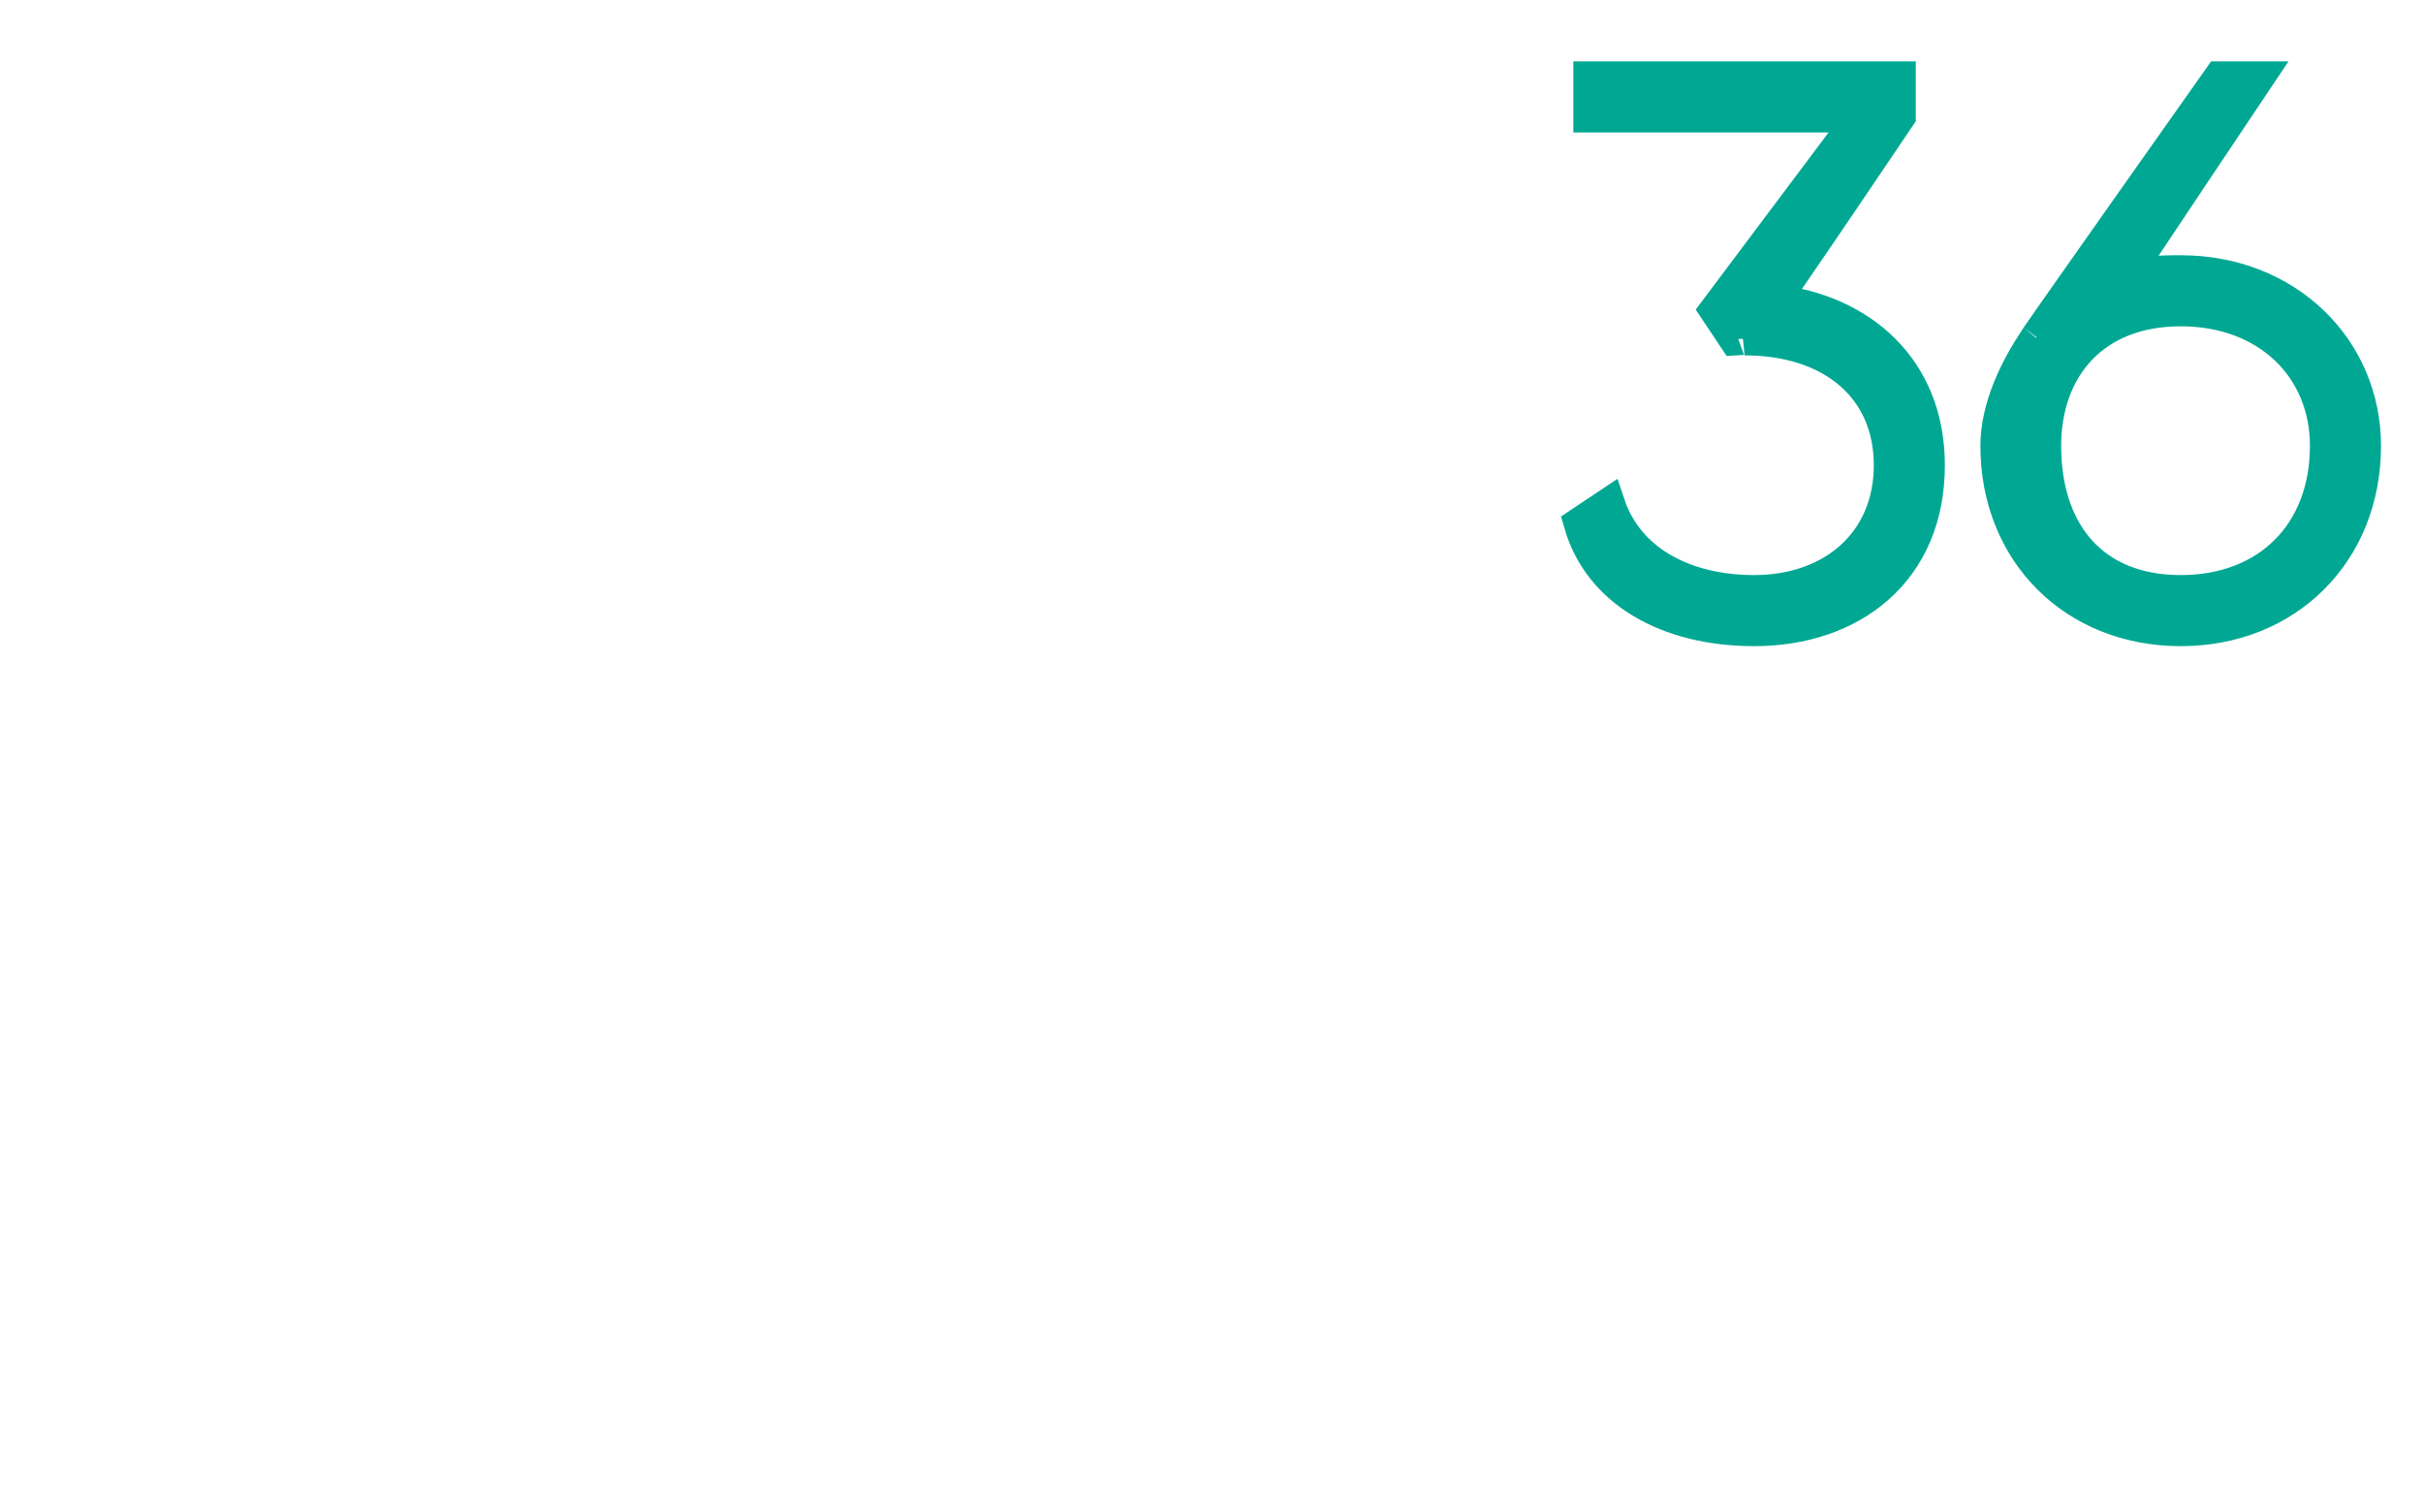 <?xml version="1.0" standalone="no"?><!DOCTYPE svg PUBLIC "-//W3C//DTD SVG 1.1//EN" "http://www.w3.org/Graphics/SVG/1.1/DTD/svg11.dtd"><svg xmlns="http://www.w3.org/2000/svg" version="1.1" width="25px" height="15.6px" viewBox="0 0 25 15.6">  <desc>36</desc>  <defs/>  <g id="Polygon61506">    <path d="M 19.9 4.8 C 19.9 5.9 19.1 6.5 18.1 6.5 C 17.2 6.5 16.5 6.1 16.3 5.4 C 16.3 5.4 16.6 5.2 16.6 5.2 C 16.8 5.8 17.4 6.1 18.1 6.1 C 18.9 6.1 19.5 5.6 19.5 4.8 C 19.5 4 18.9 3.5 18 3.5 C 18.05 3.49 17.9 3.5 17.9 3.5 L 17.7 3.2 L 19.2 1.2 L 16.4 1.2 L 16.4 0.8 L 19.6 0.8 L 19.6 1.2 C 19.6 1.2 18.3 3.13 18.3 3.1 C 19.2 3.2 19.9 3.8 19.9 4.8 Z M 24.4 4.6 C 24.4 5.7 23.6 6.5 22.5 6.5 C 21.4 6.5 20.6 5.7 20.6 4.6 C 20.6 4.2 20.8 3.8 21 3.5 C 20.97 3.53 22.9 0.8 22.9 0.8 L 23.3 0.8 C 23.3 0.8 21.9 2.89 21.9 2.9 C 22.1 2.8 22.3 2.8 22.5 2.8 C 23.6 2.8 24.4 3.6 24.4 4.6 Z M 24 4.6 C 24 3.8 23.4 3.2 22.5 3.2 C 21.6 3.2 21.1 3.8 21.1 4.6 C 21.1 5.5 21.6 6.1 22.5 6.1 C 23.4 6.1 24 5.5 24 4.6 Z " style="stroke-width:0.25pt; stroke:#00a893;" fill="#00a893"/>  </g></svg>